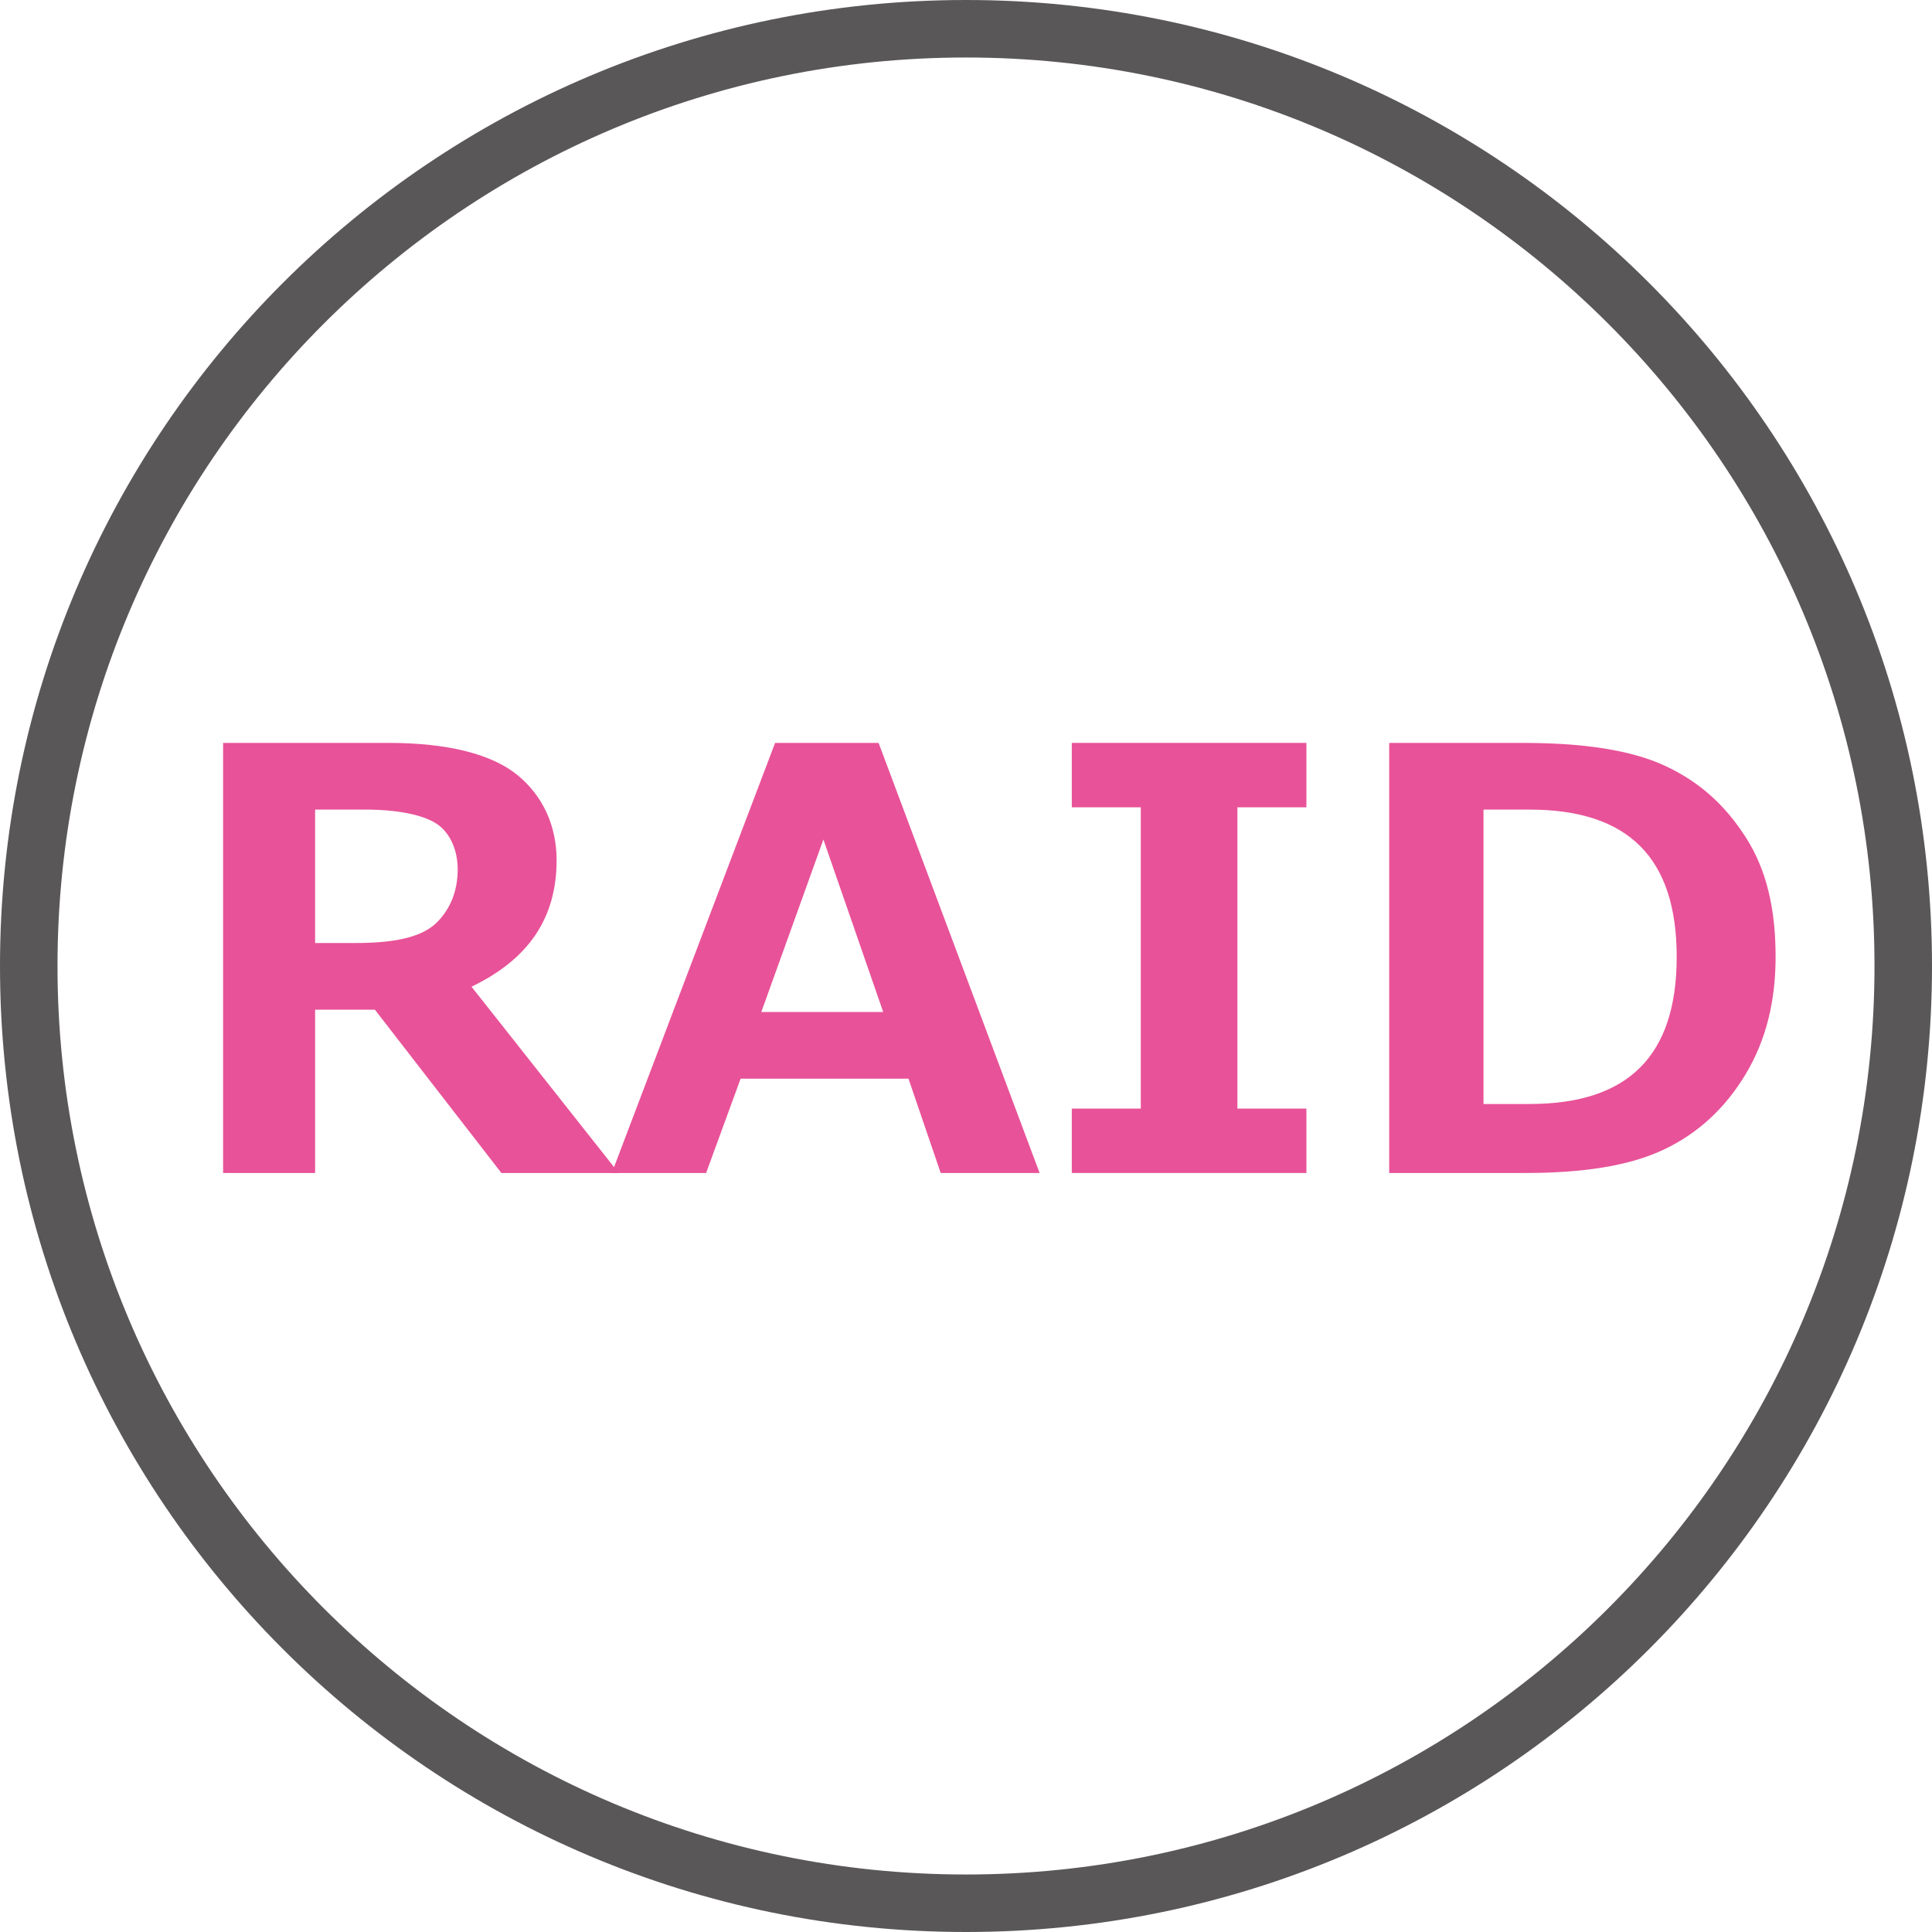 <?xml version="1.0" encoding="utf-8"?>
<!-- Generator: Adobe Illustrator 26.3.1, SVG Export Plug-In . SVG Version: 6.00 Build 0)  -->
<svg version="1.1" id="レイヤー_1" xmlns="http://www.w3.org/2000/svg" xmlns:xlink="http://www.w3.org/1999/xlink" x="0px"
	 y="0px" viewBox="0 0 84 84" style="enable-background:new 0 0 84 84;" xml:space="preserve">
<style type="text/css">
	.st0{fill:#595757;}
	.st1{fill:#E85298;}
</style>
<g>
	<path class="st0" d="M42,2.5c21.8,0,39.5,17.7,39.5,39.5S63.8,81.5,42,81.5S2.5,63.8,2.5,42S20.2,2.5,42,2.5 M42,0
		C18.8,0,0,18.8,0,42s18.8,42,42,42s42-18.8,42-42S65.2,0,42,0L42,0z"/>
</g>
<g>
	<path class="st1" d="M26.9,51h-5.1l-5.5-7.1h-2.6V51h-4V32.3h7.2c2.6,0,4.5,0.5,5.6,1.4s1.7,2.2,1.7,3.7c0,2.5-1.2,4.3-3.7,5.5
		L26.9,51z M13.7,35.2V41h1.8c1.8,0,2.9-0.3,3.5-0.9c0.6-0.6,0.9-1.4,0.9-2.3c0-0.8-0.3-1.5-0.8-1.9s-1.6-0.7-3.2-0.7
		C15.9,35.2,13.7,35.2,13.7,35.2z"/>
	<path class="st1" d="M45.2,51h-4.3l-1.4-4.1h-7.3L30.7,51h-4.1l7.1-18.7h4.5L45.2,51z M38.4,44l-2.6-7.5L33.1,44H38.4z"/>
	<path class="st1" d="M56.8,51H46.6v-2.8h3V35.1h-3v-2.8h10.2v2.8h-3v13.1h3V51z"/>
	<path class="st1" d="M60.4,51V32.3h5.8c2.6,0,4.7,0.3,6.2,1s2.6,1.7,3.5,3.1s1.3,3.1,1.3,5.2c0,1.9-0.4,3.6-1.3,5.1
		s-2.1,2.6-3.6,3.3s-3.5,1-6,1C66.3,51,60.4,51,60.4,51z M64.5,35.2V48h2c4.3,0,6.4-2.1,6.4-6.4s-2.1-6.4-6.4-6.4
		C66.5,35.2,64.5,35.2,64.5,35.2z"/>
</g>
</svg>
